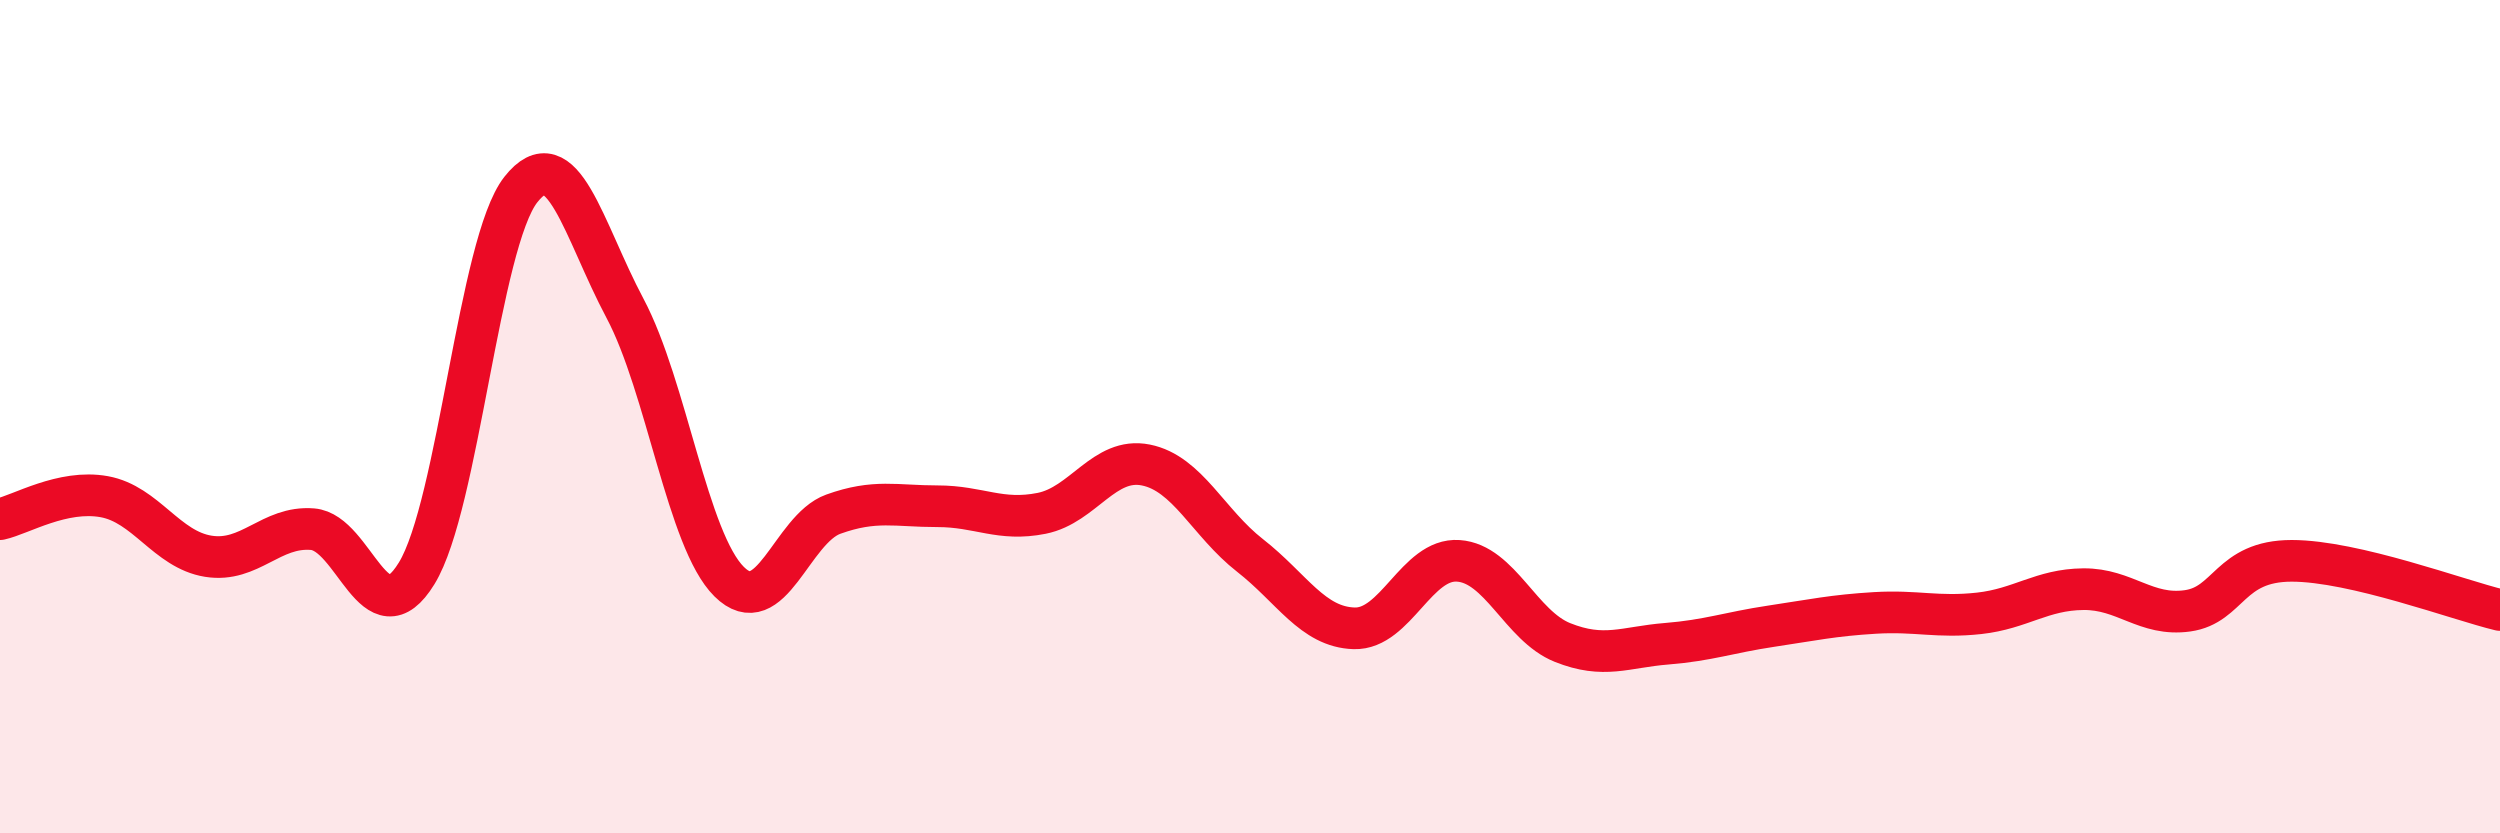 
    <svg width="60" height="20" viewBox="0 0 60 20" xmlns="http://www.w3.org/2000/svg">
      <path
        d="M 0,12.46 C 0.5,12.35 1.5,11.74 2.5,11.92 C 3.5,12.1 4,13.19 5,13.35 C 6,13.51 6.5,12.62 7.5,12.7 C 8.5,12.78 9,15.39 10,13.76 C 11,12.13 11.5,5.82 12.5,4.55 C 13.5,3.28 14,5.52 15,7.4 C 16,9.28 16.5,12.97 17.5,13.96 C 18.5,14.95 19,12.7 20,12.34 C 21,11.98 21.5,12.15 22.5,12.15 C 23.5,12.15 24,12.52 25,12.32 C 26,12.12 26.5,10.96 27.5,11.16 C 28.5,11.36 29,12.55 30,13.33 C 31,14.11 31.5,15.05 32.5,15.08 C 33.5,15.11 34,13.39 35,13.46 C 36,13.53 36.5,15.02 37.5,15.42 C 38.5,15.82 39,15.53 40,15.45 C 41,15.37 41.5,15.18 42.5,15.03 C 43.5,14.88 44,14.77 45,14.71 C 46,14.65 46.5,14.83 47.5,14.72 C 48.5,14.61 49,14.15 50,14.14 C 51,14.13 51.5,14.8 52.5,14.66 C 53.5,14.52 53.5,13.46 55,13.46 C 56.5,13.46 59,14.4 60,14.64L60 20L0 20Z"
        fill="#EB0A25"
        opacity="0.1"
        stroke-linecap="round"
        stroke-linejoin="round"
      />
      <path
        d="M 0,12.46 C 0.5,12.35 1.5,11.74 2.5,11.92 C 3.5,12.1 4,13.19 5,13.35 C 6,13.51 6.5,12.62 7.5,12.7 C 8.5,12.78 9,15.39 10,13.76 C 11,12.13 11.5,5.82 12.5,4.55 C 13.5,3.28 14,5.52 15,7.4 C 16,9.28 16.5,12.97 17.5,13.96 C 18.5,14.95 19,12.7 20,12.34 C 21,11.98 21.5,12.15 22.5,12.15 C 23.5,12.15 24,12.52 25,12.32 C 26,12.12 26.5,10.96 27.5,11.16 C 28.5,11.36 29,12.55 30,13.33 C 31,14.11 31.5,15.05 32.5,15.08 C 33.5,15.11 34,13.39 35,13.46 C 36,13.53 36.5,15.02 37.5,15.42 C 38.5,15.82 39,15.53 40,15.45 C 41,15.37 41.5,15.18 42.5,15.03 C 43.5,14.88 44,14.77 45,14.71 C 46,14.65 46.5,14.83 47.5,14.72 C 48.5,14.61 49,14.15 50,14.14 C 51,14.13 51.5,14.8 52.5,14.66 C 53.5,14.52 53.5,13.46 55,13.46 C 56.5,13.46 59,14.4 60,14.64"
        stroke="#EB0A25"
        stroke-width="1"
        fill="none"
        stroke-linecap="round"
        stroke-linejoin="round"
      />
    </svg>
  
